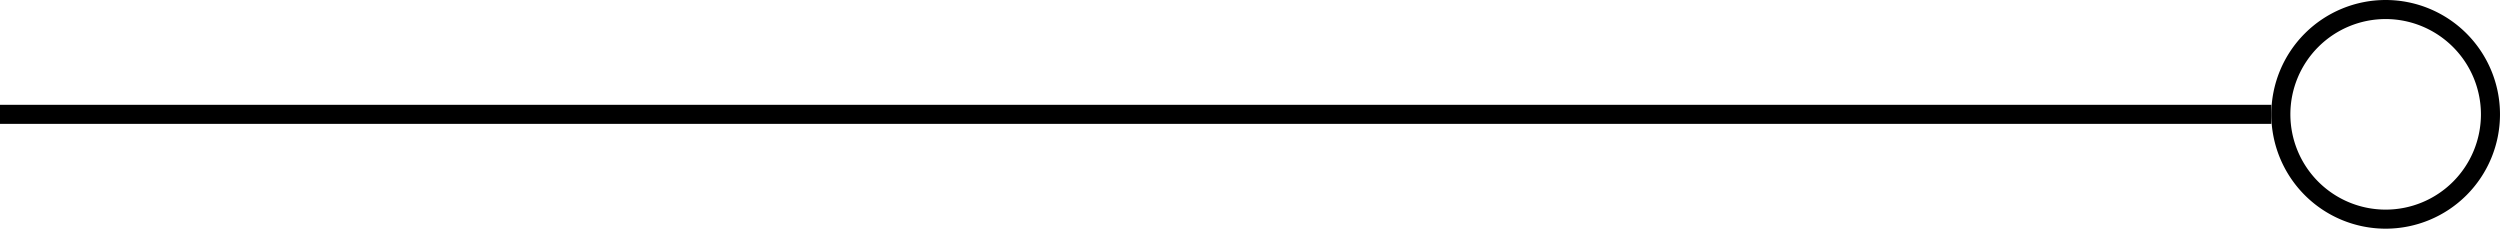 <svg xmlns="http://www.w3.org/2000/svg" width="262.383" height="24" viewBox="0 0 262.383 24"><g id="Grupo_205" data-name="Grupo 205" transform="translate(-389.37 -1032.868)"><g id="Grupo_270" data-name="Grupo 270"><path id="Trazado_499" data-name="Trazado 499" d="M7382.6,1044H7144.215v-2H7382.6Z" transform="translate(-6754.845 1.868)"></path><path id="Elipse_60" data-name="Elipse 60" d="M12,2A10,10,0,1,0,22,12,10.011,10.011,0,0,0,12,2m0-2A12,12,0,1,1,0,12,12,12,0,0,1,12,0Z" transform="translate(627.752 1032.868)"></path></g></g></svg>